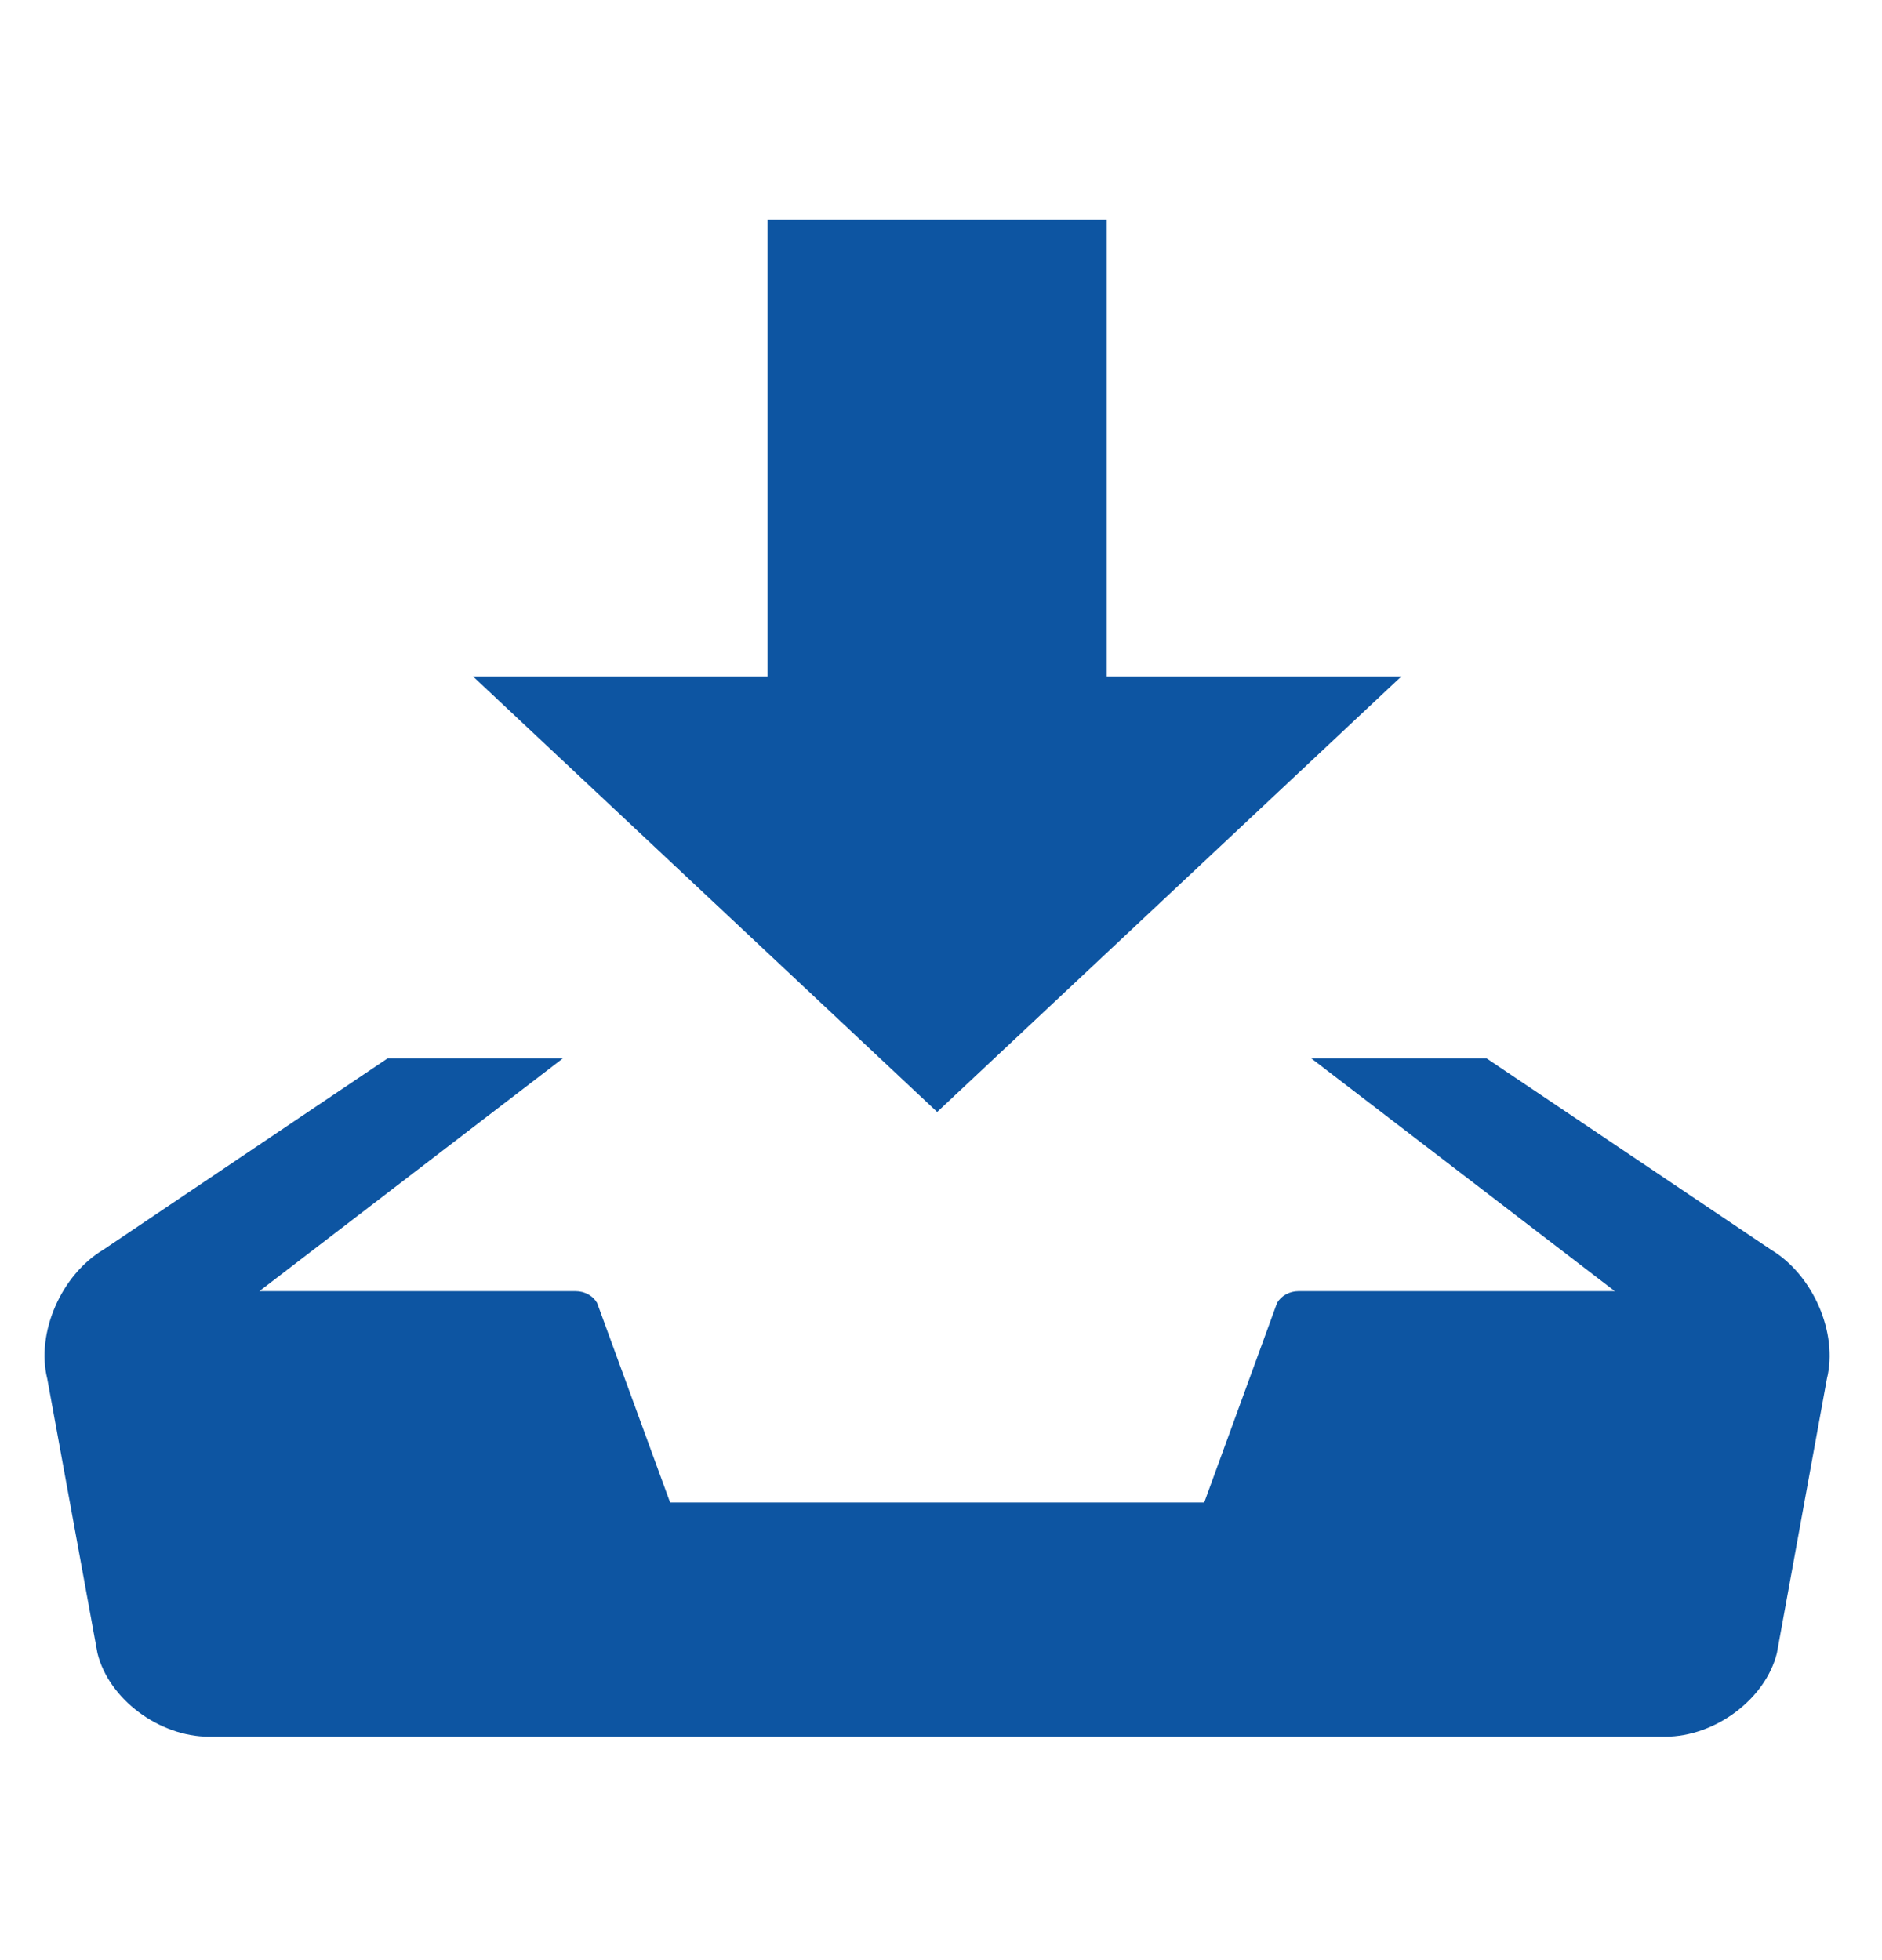 <?xml version="1.0" encoding="UTF-8"?>
<!DOCTYPE svg PUBLIC "-//W3C//DTD SVG 1.1//EN" "http://www.w3.org/Graphics/SVG/1.1/DTD/svg11.dtd">
<svg version="1.1" xmlns="http://www.w3.org/2000/svg" xmlns:xlink="http://www.w3.org/1999/xlink" x="0" y="0" width="480" height="500" viewBox="0, 0, 480, 500">
  <g id="Background">
    <rect x="0" y="0" width="480" height="500" fill="#FFFFFF"/>
  </g>
  <g id="Ebene_1">
    <path d="M357.401,172.555 L282.277,172.555 L282.277,56 L195.771,56 L195.771,172.555 L120.648,172.555 L239.024,283.647 L357.401,172.555 z M451.646,318.75 L379.164,269.988 L334.454,269.988 L411.854,329.359 L331.176,329.359 C328.854,329.359 326.759,330.542 325.712,332.364 L307.136,383.265 L170.912,383.265 L152.291,332.364 C151.243,330.542 149.149,329.359 146.827,329.359 L66.149,329.359 L143.549,269.988 L98.839,269.988 L26.402,318.75 C15.611,325.17 9.146,340.012 12.06,351.714 L24.854,421.692 C27.722,433.393 40.561,443 53.31,443 L424.693,443 C437.487,443 450.281,433.393 453.194,421.692 L465.943,351.714 C468.857,340.012 462.391,325.17 451.646,318.75" fill="#0D55A2"/>
  </g>
</svg>
